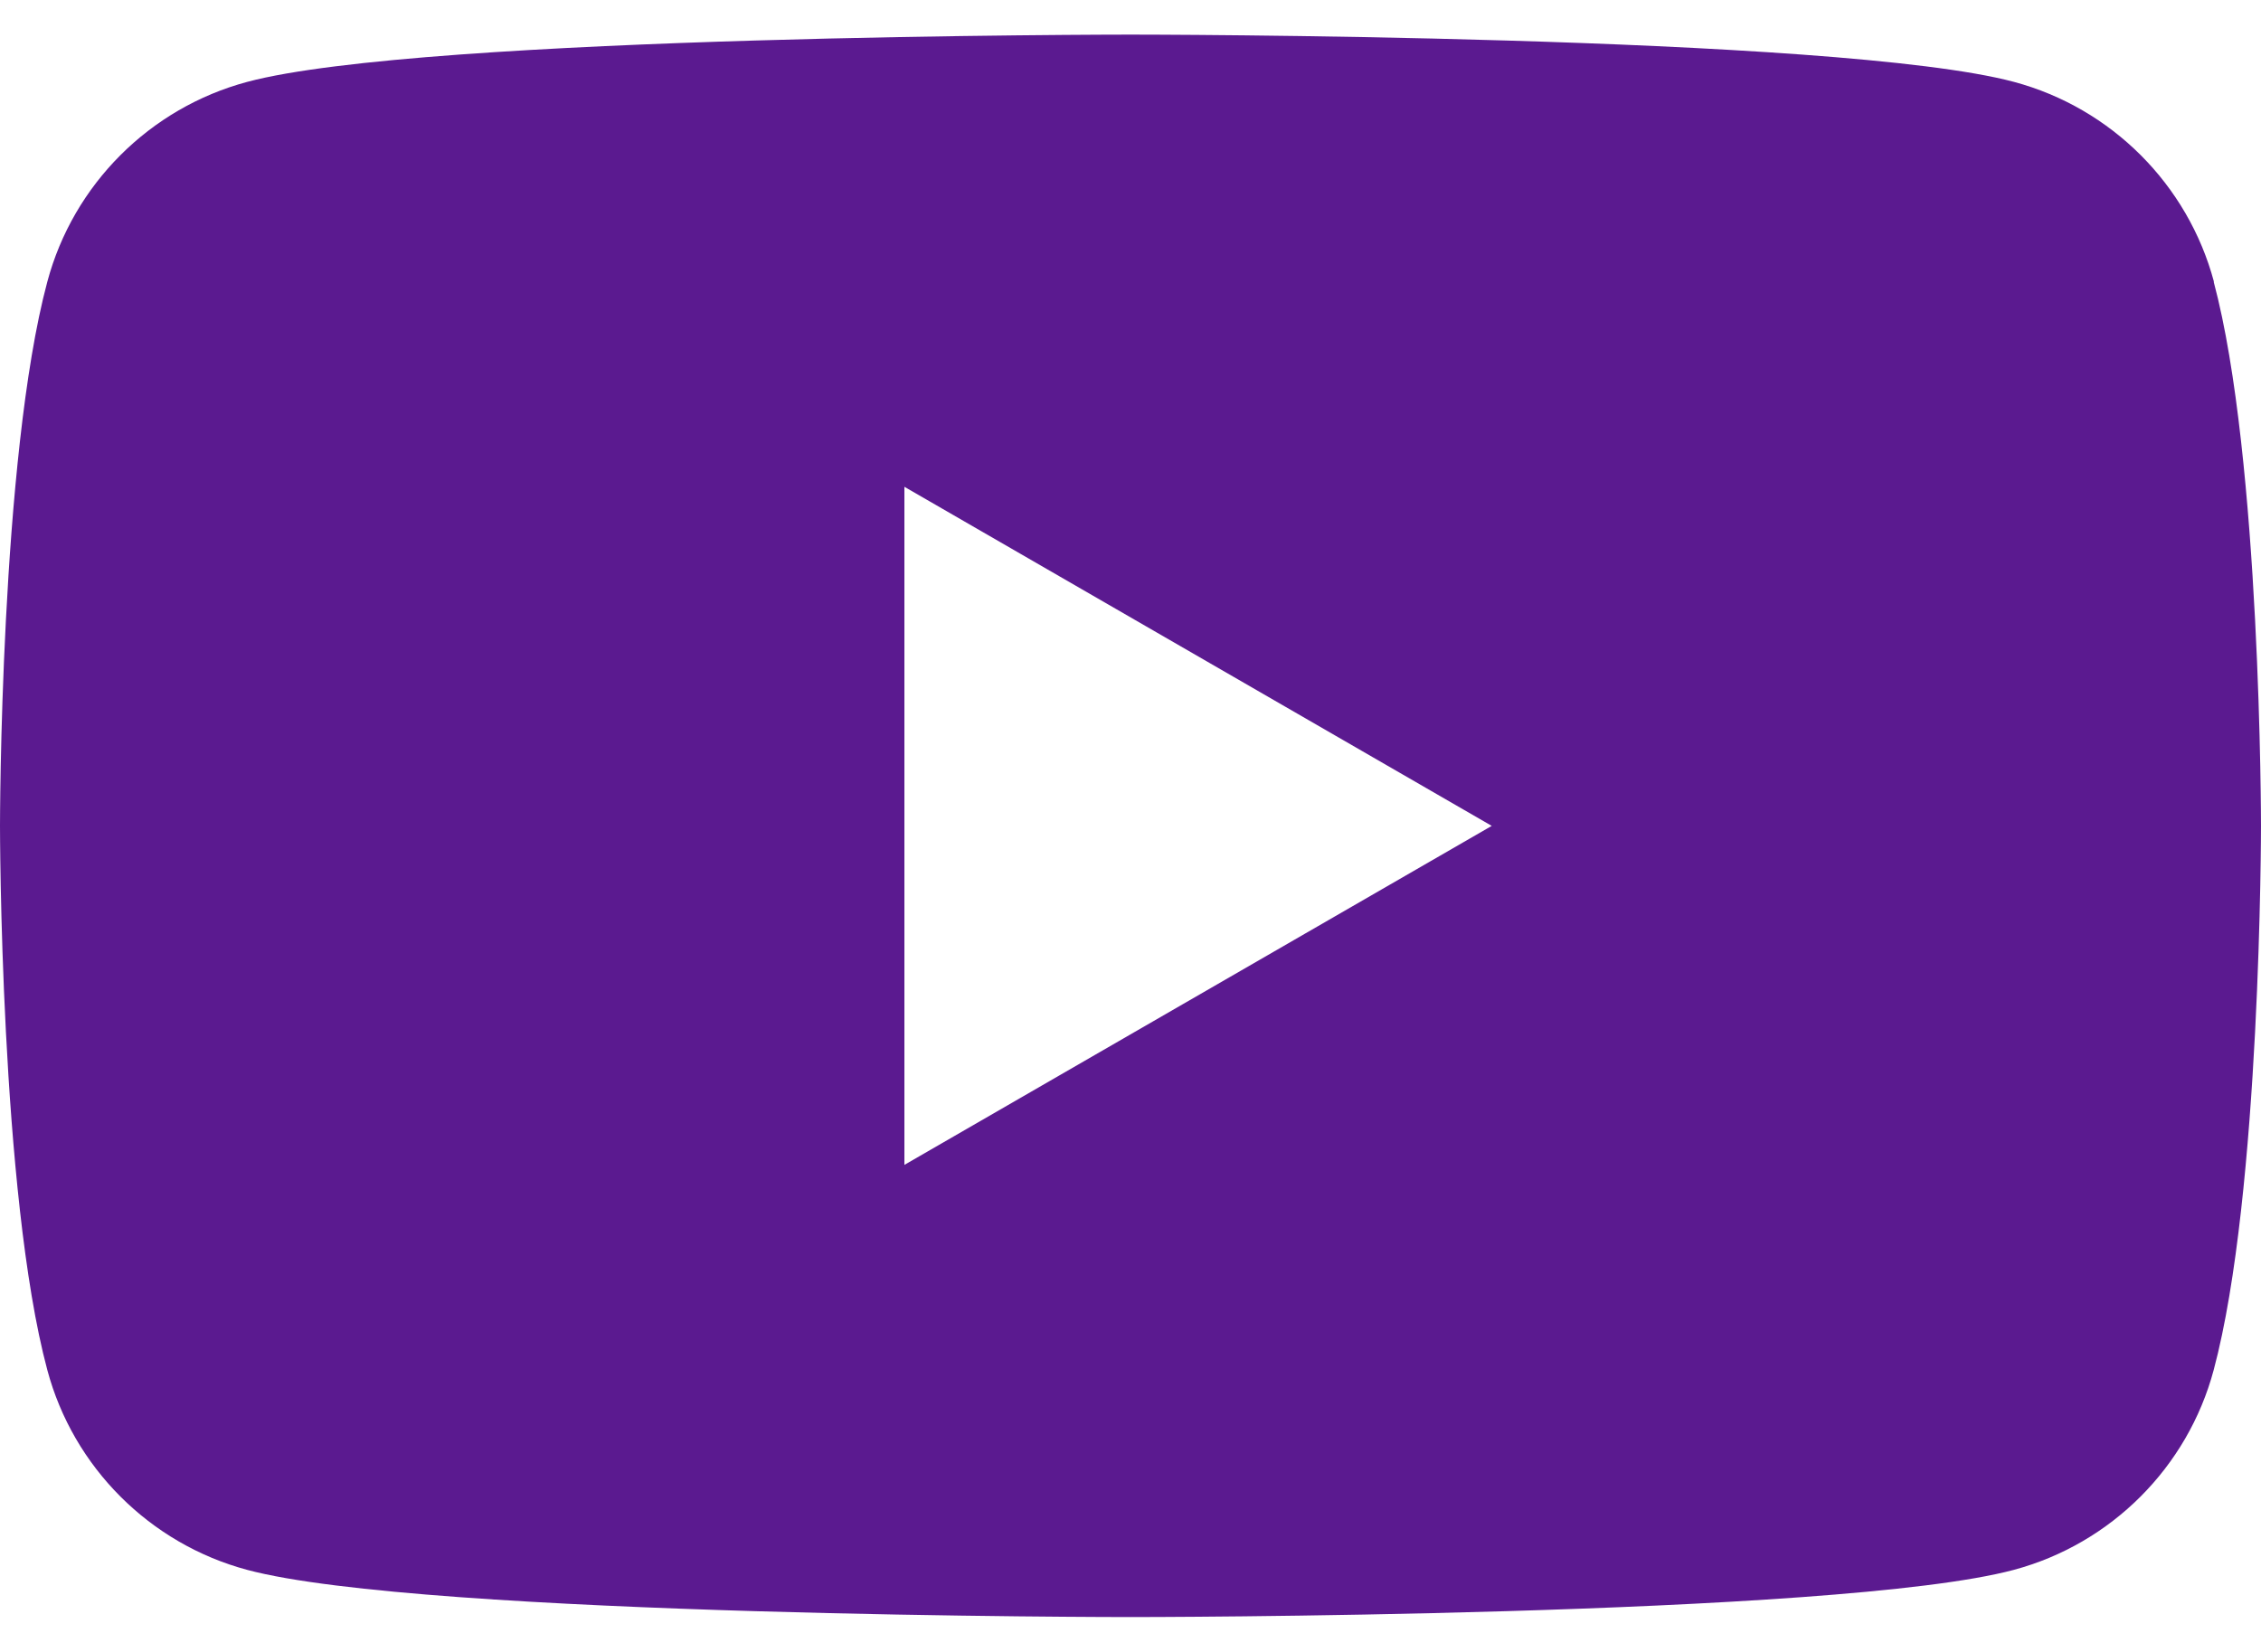 <svg width="26" height="19" viewBox="0 0 26 19" fill="none" xmlns="http://www.w3.org/2000/svg">
<g clip-path="url(#clip0_1613_9110)">
<path d="M25.459 3.241C25.159 2.121 24.279 1.242 23.16 0.942C21.131 0.398 13 0.398 13 0.398C13 0.398 4.869 0.398 2.842 0.942C1.723 1.242 0.843 2.121 0.544 3.241C0 5.268 0 9.499 0 9.499C0 9.499 0 13.73 0.544 15.757C0.843 16.876 1.723 17.756 2.842 18.056C4.869 18.599 13 18.599 13 18.599C13 18.599 21.131 18.599 23.158 18.056C24.277 17.756 25.157 16.876 25.456 15.757C26 13.73 26 9.499 26 9.499C26 9.499 26 5.268 25.456 3.241H25.459ZM10.4 13.398V5.599L17.154 9.499L10.4 13.398Z" fill="#5B1A90"/>
</g>
<defs>
<clipPath id="clip0_1613_9110">
<rect width="26" height="18.201" fill="white" transform="translate(0 0.398)"/>
</clipPath>
</defs>
</svg>
